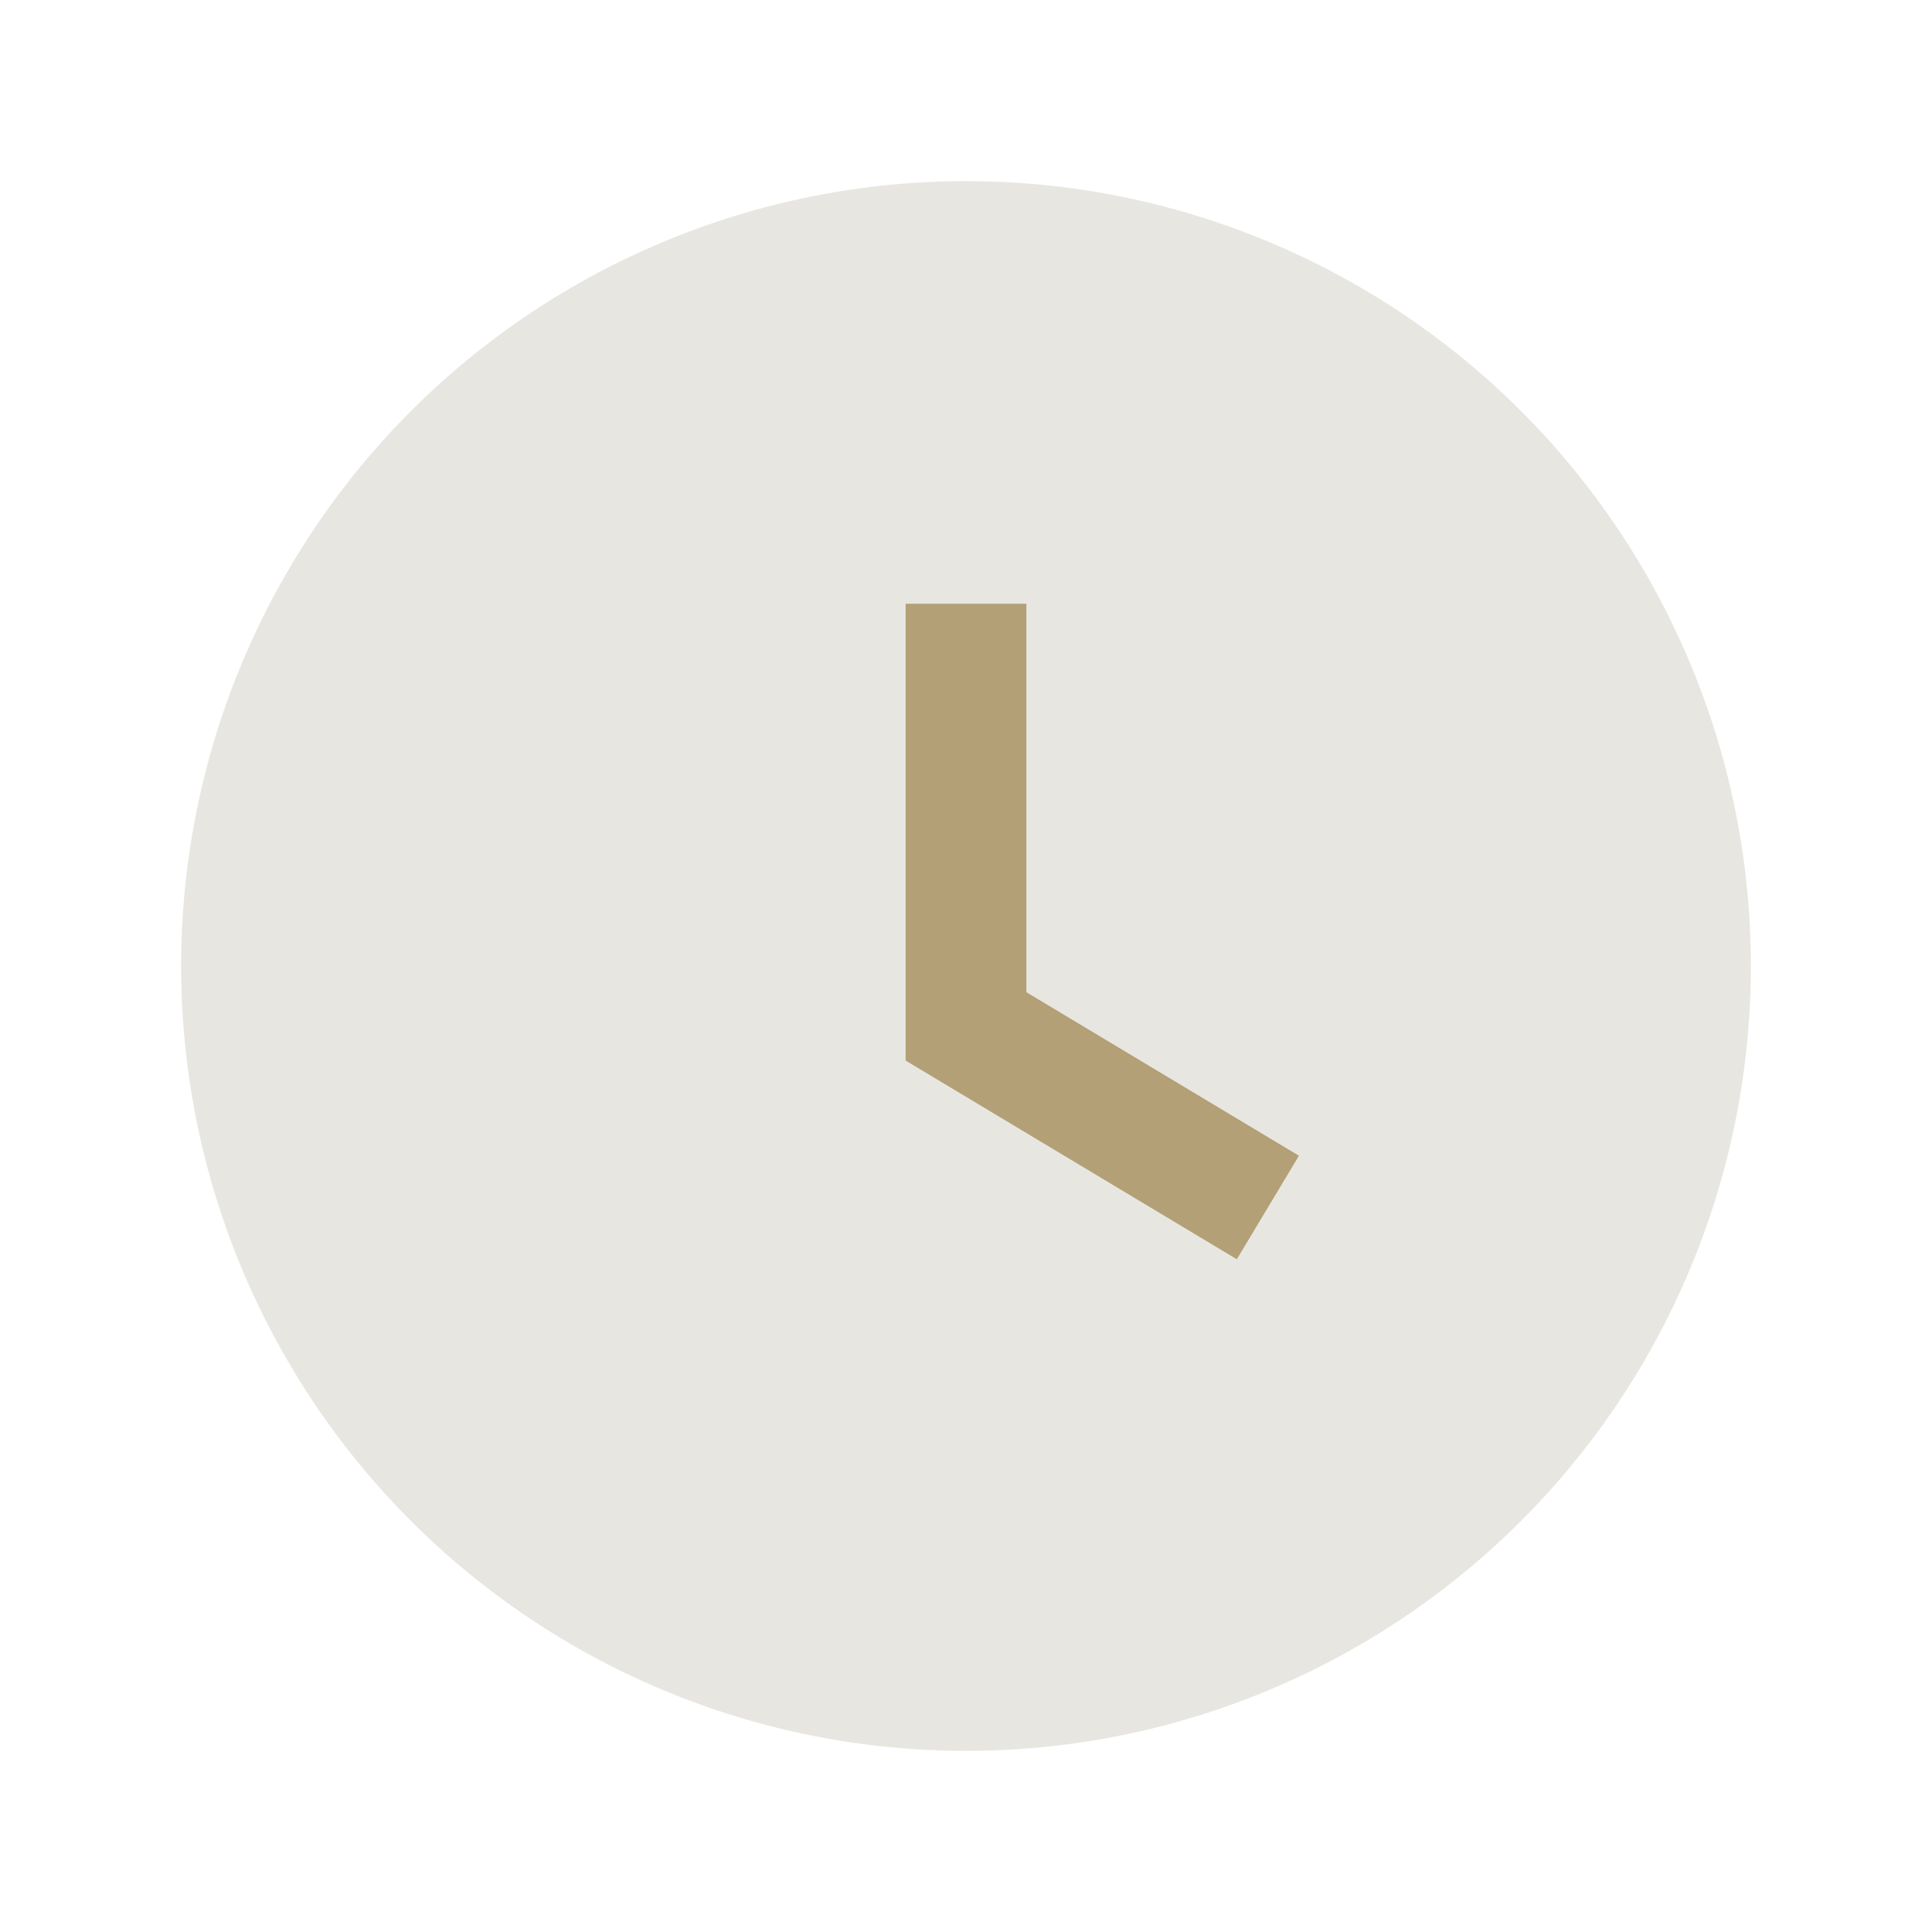 <?xml version="1.0" encoding="UTF-8"?>
<svg xmlns="http://www.w3.org/2000/svg" width="32" height="32" viewBox="0 0 32 32"><circle cx="16" cy="16" r="13" fill="#E8E6E1"/><path d="M16 10v7l5 3" stroke="#B3A076" stroke-width="2" fill="none"/></svg>